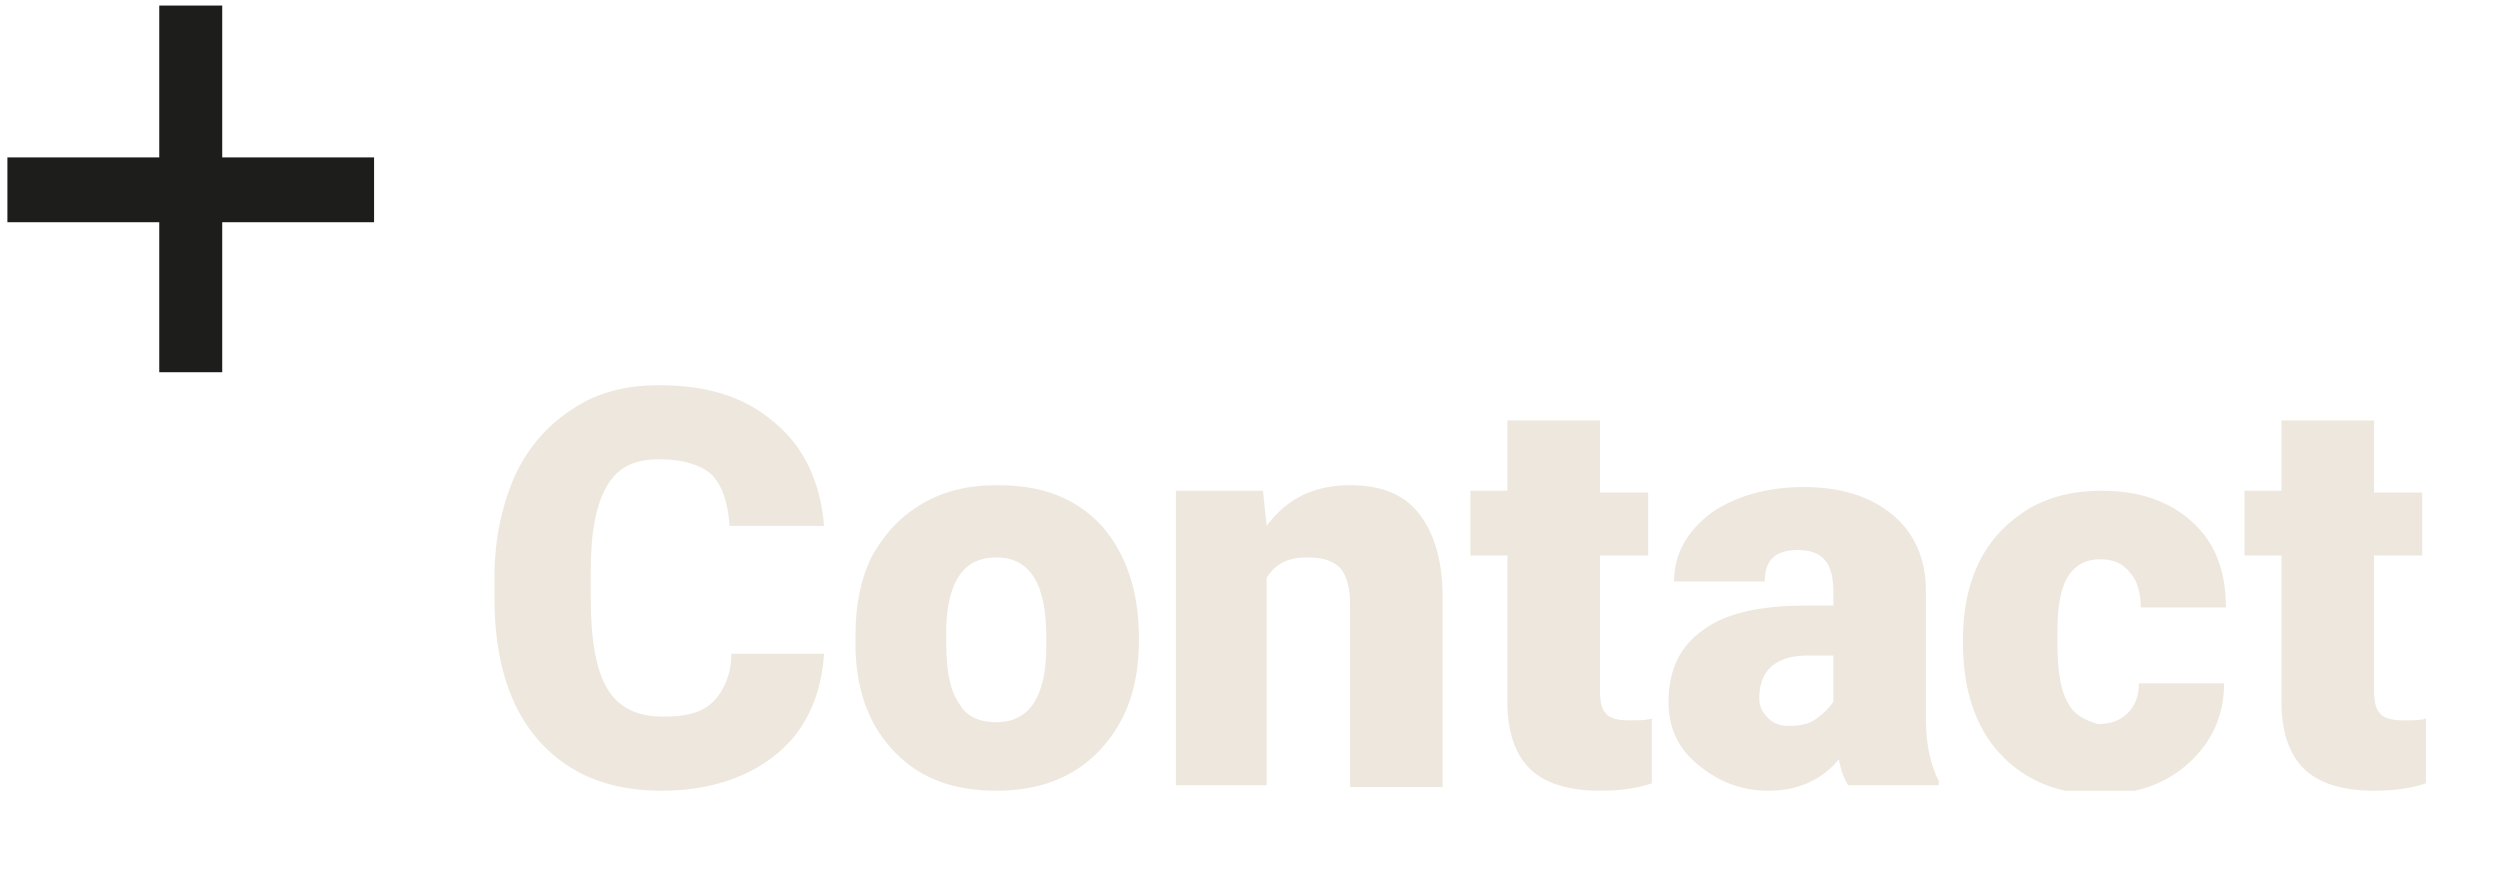 <?xml version="1.0" encoding="UTF-8"?>
<!-- Generator: Adobe Illustrator 28.0.0, SVG Export Plug-In . SVG Version: 6.00 Build 0)  -->
<svg xmlns="http://www.w3.org/2000/svg" xmlns:xlink="http://www.w3.org/1999/xlink" version="1.1" id="Laag_1" x="0px" y="0px" width="135px" height="48.2px" viewBox="0 0 135 48.2" style="enable-background:new 0 0 135 48.2;" xml:space="preserve">
<style type="text/css">
	.st0{fill:#1D1D1B;}
	.st1{clip-path:url(#SVGID_00000025405934812981162540000008469544155752442301_);fill:#EEE7DD;}
</style>
<polygon class="st0" points="8.6,0.3 8.6,8.5 0.4,8.5 0.4,12 8.6,12 8.6,20.1 12,20.1 12,12 20.2,12 20.2,8.5 12,8.5 12,0.3 "></polygon>
<g>
	<defs>
		<rect id="SVGID_1_" x="0.4" y="0.3" width="130.6" height="42.4"></rect>
	</defs>
	<clipPath id="SVGID_00000098907721564456291520000006290786742446192538_">
		<use xlink:href="#SVGID_1_" style="overflow:visible;"></use>
	</clipPath>
	<path style="clip-path:url(#SVGID_00000098907721564456291520000006290786742446192538_);fill:#EEE7DD;" d="M123.2,22.6v3.9h-2V30   h2v7.9c0,1.6,0.4,2.8,1.2,3.6c0.8,0.8,2.1,1.2,3.8,1.2c1,0,1.9-0.1,2.8-0.4v-3.5c-0.3,0.1-0.7,0.1-1.2,0.1c-0.6,0-1.1-0.1-1.3-0.4   c-0.2-0.2-0.3-0.6-0.3-1.2V30h2.6v-3.4h-2.6v-3.9H123.2z M111.7,38c-0.4-0.6-0.6-1.7-0.6-3.3c0-0.9,0-1.6,0.1-2.1   c0.2-1.6,1-2.4,2.2-2.4c0.7,0,1.2,0.2,1.6,0.7c0.4,0.4,0.6,1.1,0.6,1.9h4.6c0-2-0.6-3.5-1.8-4.6c-1.2-1.1-2.8-1.7-4.9-1.7   c-1.5,0-2.8,0.3-4,1c-1.1,0.7-2,1.6-2.6,2.8c-0.6,1.2-0.9,2.6-0.9,4.2v0.2c0,2.6,0.7,4.6,2,6c1.3,1.4,3.1,2.2,5.4,2.2   c2,0,3.6-0.6,4.8-1.7c1.2-1.1,1.9-2.5,1.9-4.3h-4.6c0,0.7-0.2,1.2-0.6,1.6c-0.4,0.4-0.9,0.6-1.6,0.6C112.6,38.9,112,38.6,111.7,38    M95.5,38.8c-0.3-0.3-0.5-0.6-0.5-1.1c0-1.5,0.9-2.3,2.6-2.3h1.4v2.5c-0.2,0.3-0.5,0.6-0.9,0.9c-0.4,0.3-0.9,0.4-1.5,0.4   C96.2,39.2,95.8,39.1,95.5,38.8 M104.7,42.4v-0.2c-0.4-0.8-0.7-1.9-0.7-3.3v-7c0-1.7-0.6-3.1-1.8-4.1c-1.2-1-2.8-1.5-4.8-1.5   c-2,0-3.7,0.5-5,1.4c-1.3,1-2,2.2-2,3.7h4.9c0-1.2,0.6-1.7,1.8-1.7c1.3,0,1.9,0.7,1.9,2.2v0.8h-1.5c-2.4,0-4.3,0.4-5.5,1.3   c-1.3,0.9-1.9,2.2-1.9,3.9c0,1.4,0.5,2.5,1.6,3.4s2.3,1.4,3.8,1.4c1.6,0,2.9-0.6,3.8-1.7c0.1,0.6,0.3,1.1,0.5,1.4H104.7z    M81.4,22.6v3.9h-2V30h2v7.9c0,1.6,0.4,2.8,1.2,3.6c0.8,0.8,2.1,1.2,3.8,1.2c1,0,1.9-0.1,2.8-0.4v-3.5c-0.3,0.1-0.7,0.1-1.2,0.1   c-0.6,0-1.1-0.1-1.3-0.4c-0.2-0.2-0.3-0.6-0.3-1.2V30h2.6v-3.4h-2.6v-3.9H81.4z M63.5,26.6v15.8h4.9V31.2c0.5-0.8,1.2-1.1,2.2-1.1   c0.9,0,1.4,0.2,1.8,0.6c0.3,0.4,0.5,1,0.5,1.8v10h5V32.2c0-2-0.5-3.5-1.3-4.5c-0.8-1-2-1.5-3.7-1.5c-1.9,0-3.4,0.7-4.5,2.2   l-0.2-1.9H63.5z M51.1,33.8c0.1-2.5,1-3.7,2.7-3.7c1.8,0,2.7,1.4,2.7,4.3v0.5c0,2.7-0.9,4.1-2.7,4.1c-0.9,0-1.6-0.3-2-1   c-0.5-0.7-0.7-1.8-0.7-3.2L51.1,33.8z M46.2,35.2c0.1,2.3,0.8,4.1,2.2,5.5s3.2,2,5.4,2c2.3,0,4.2-0.7,5.6-2.2   c1.4-1.5,2.1-3.4,2.1-5.9v-0.2c0-2.5-0.7-4.5-2-6c-1.4-1.5-3.2-2.2-5.6-2.2c-1.6,0-2.9,0.3-4.1,1c-1.2,0.7-2,1.6-2.7,2.8   c-0.6,1.2-0.9,2.6-0.9,4.2L46.2,35.2z M39.5,35.2c0,1.2-0.4,2.1-1,2.7c-0.6,0.6-1.5,0.8-2.7,0.8c-1.4,0-2.4-0.5-3-1.5   c-0.6-1-0.9-2.6-0.9-4.9v-1.5c0-2.1,0.3-3.6,0.9-4.6c0.6-1,1.5-1.4,2.8-1.4c1.3,0,2.2,0.3,2.8,0.8c0.6,0.6,0.9,1.5,1,2.8h5.1   c-0.2-2.4-1.1-4.3-2.7-5.6c-1.6-1.4-3.7-2-6.2-2c-1.8,0-3.4,0.4-4.7,1.3c-1.4,0.9-2.4,2.1-3.1,3.6c-0.7,1.6-1.1,3.4-1.1,5.5v1.1   c0,3.3,0.8,5.9,2.4,7.7c1.6,1.8,3.8,2.7,6.6,2.7c1.7,0,3.2-0.3,4.5-0.9c1.3-0.6,2.4-1.5,3.1-2.6c0.7-1.1,1.1-2.4,1.2-3.9H39.5z"></path>
</g>
</svg>
